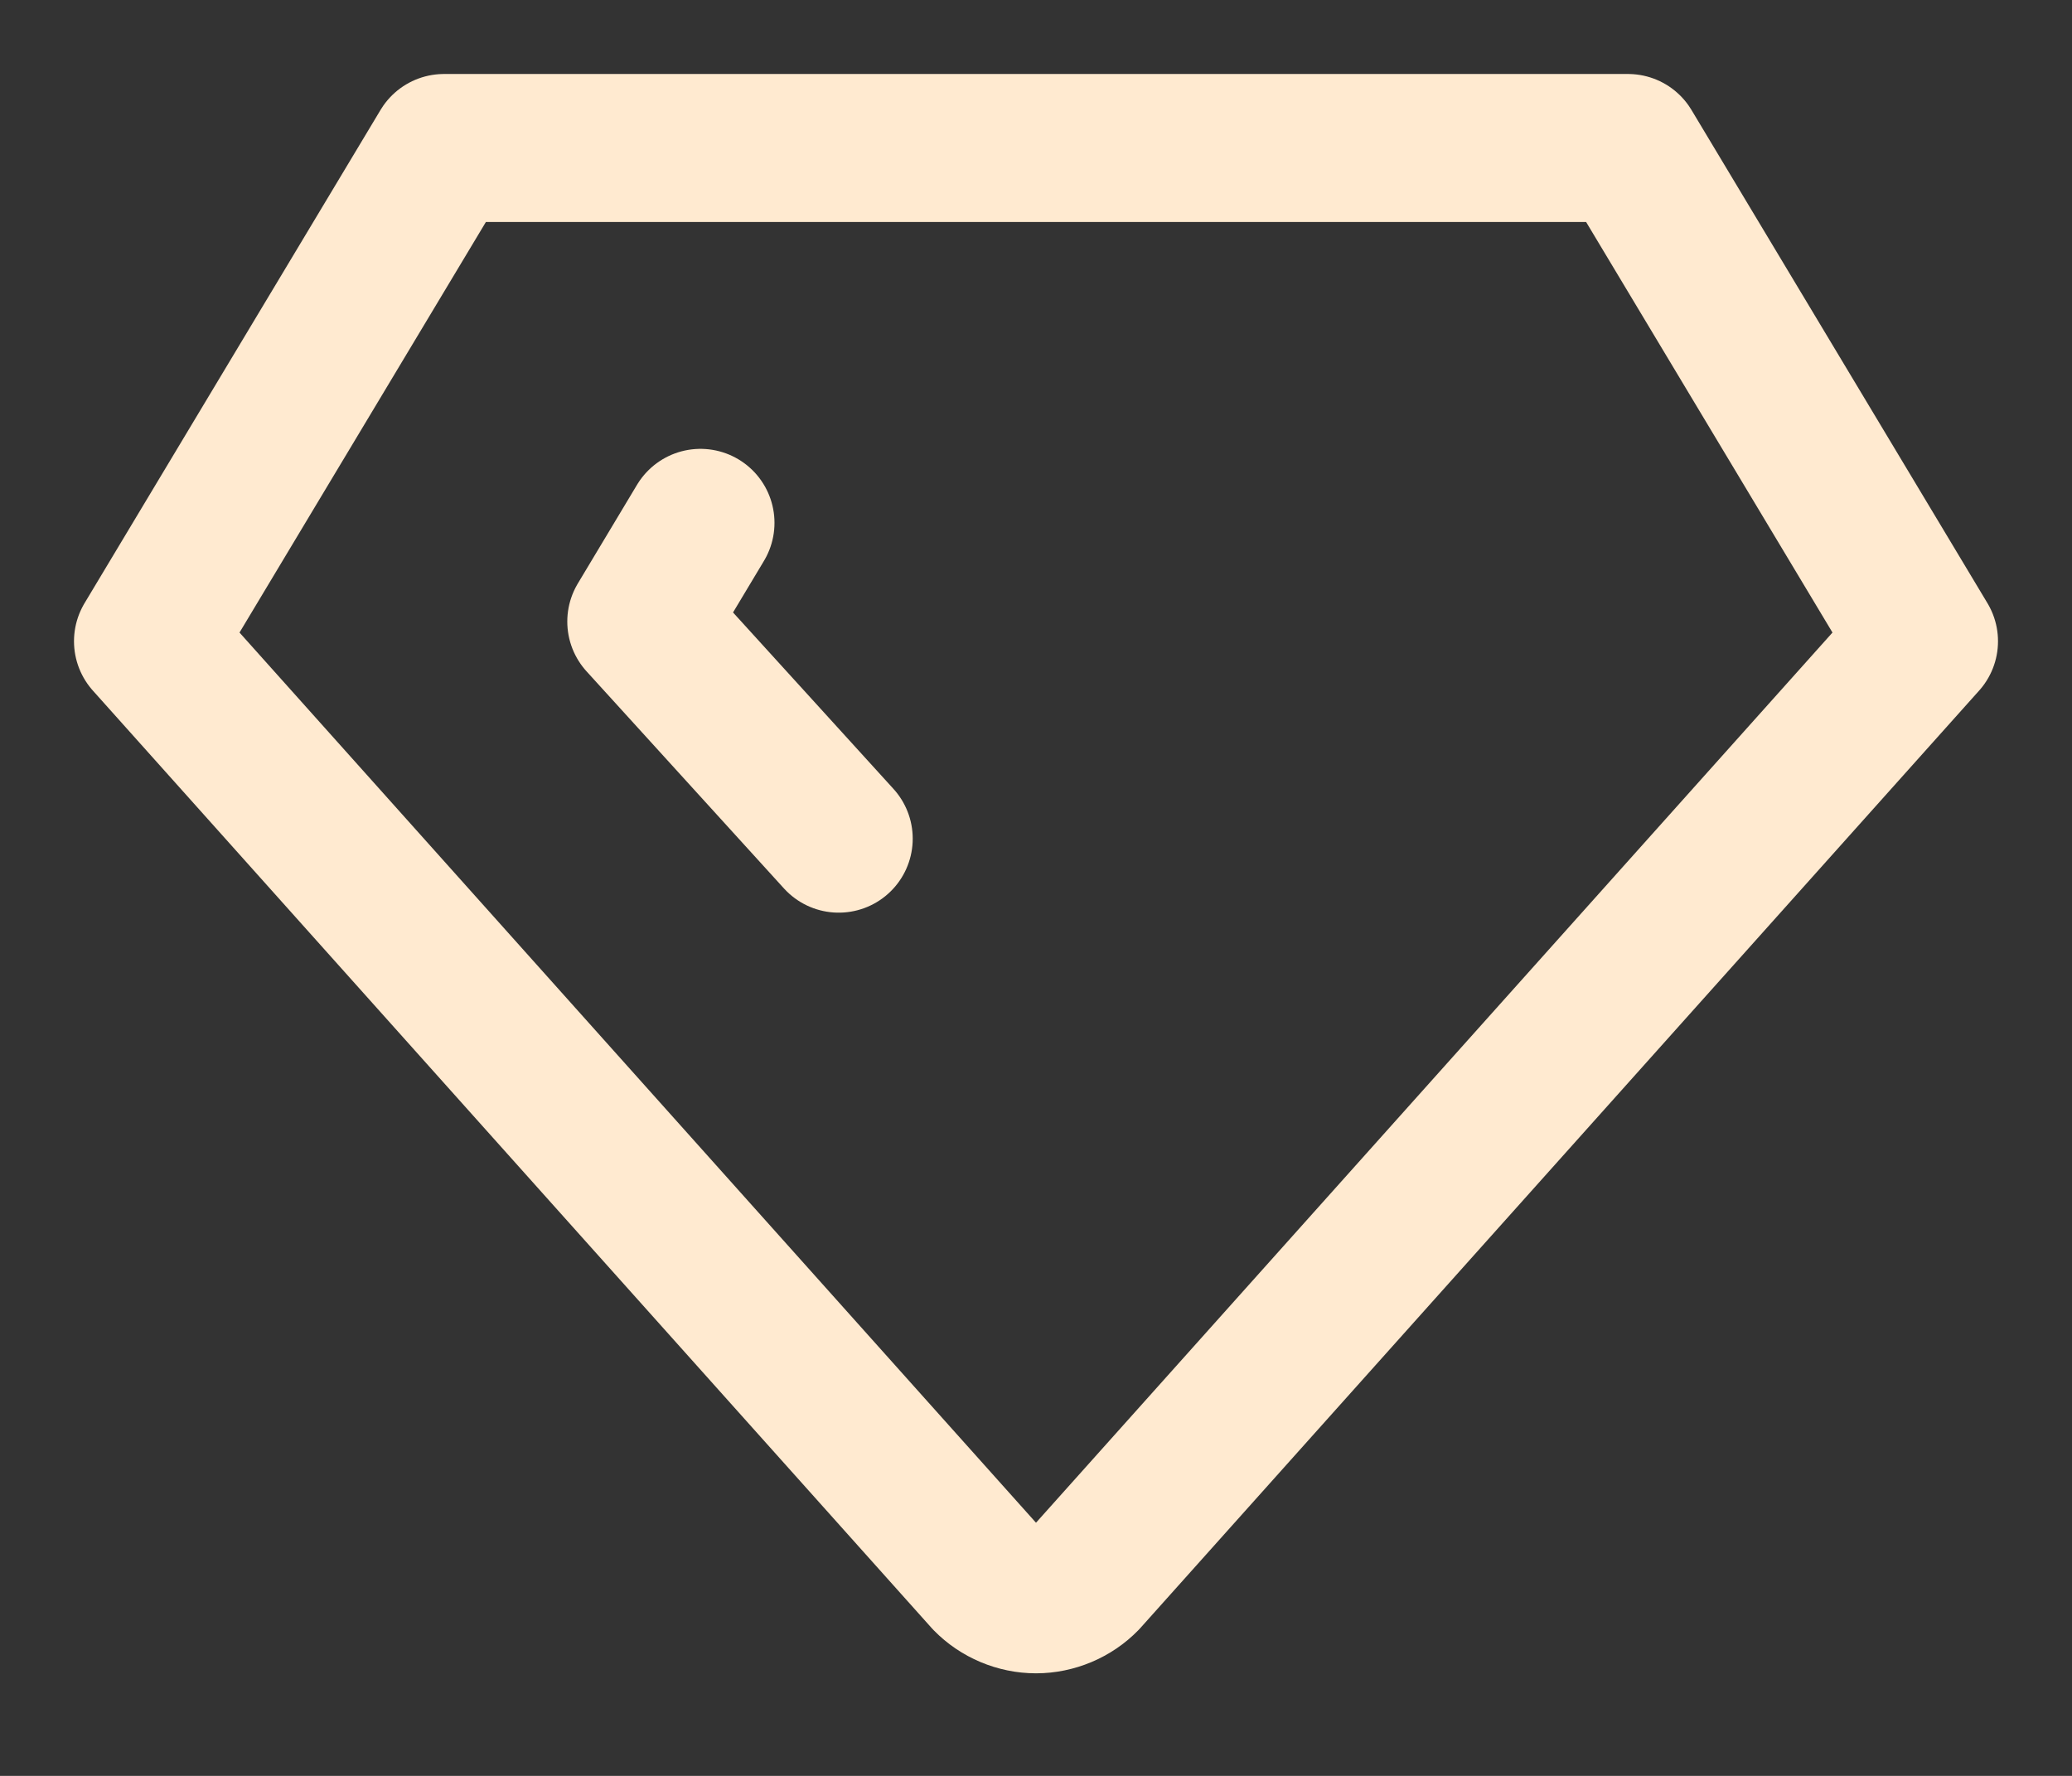 <?xml version="1.0" encoding="UTF-8"?> <svg xmlns="http://www.w3.org/2000/svg" width="14" height="12" viewBox="0 0 14 12" fill="none"><rect x="0" y="0" width="14" height="12" fill="#333333" stroke="none"/><path d="M3 1H11L13 4.333L7.333 10.667C7.29 10.711 7.238 10.746 7.181 10.77C7.124 10.794 7.062 10.807 7 10.807C6.938 10.807 6.876 10.794 6.819 10.77C6.762 10.746 6.71 10.711 6.667 10.667L1 4.333L3 1Z" stroke="#FFEAD0" stroke-linecap="round" stroke-linejoin="round"></path><path d="M5.667 5.667L4.333 4.2L4.733 3.533" stroke="#FFEAD0" stroke-linecap="round" stroke-linejoin="round"></path></svg> 
